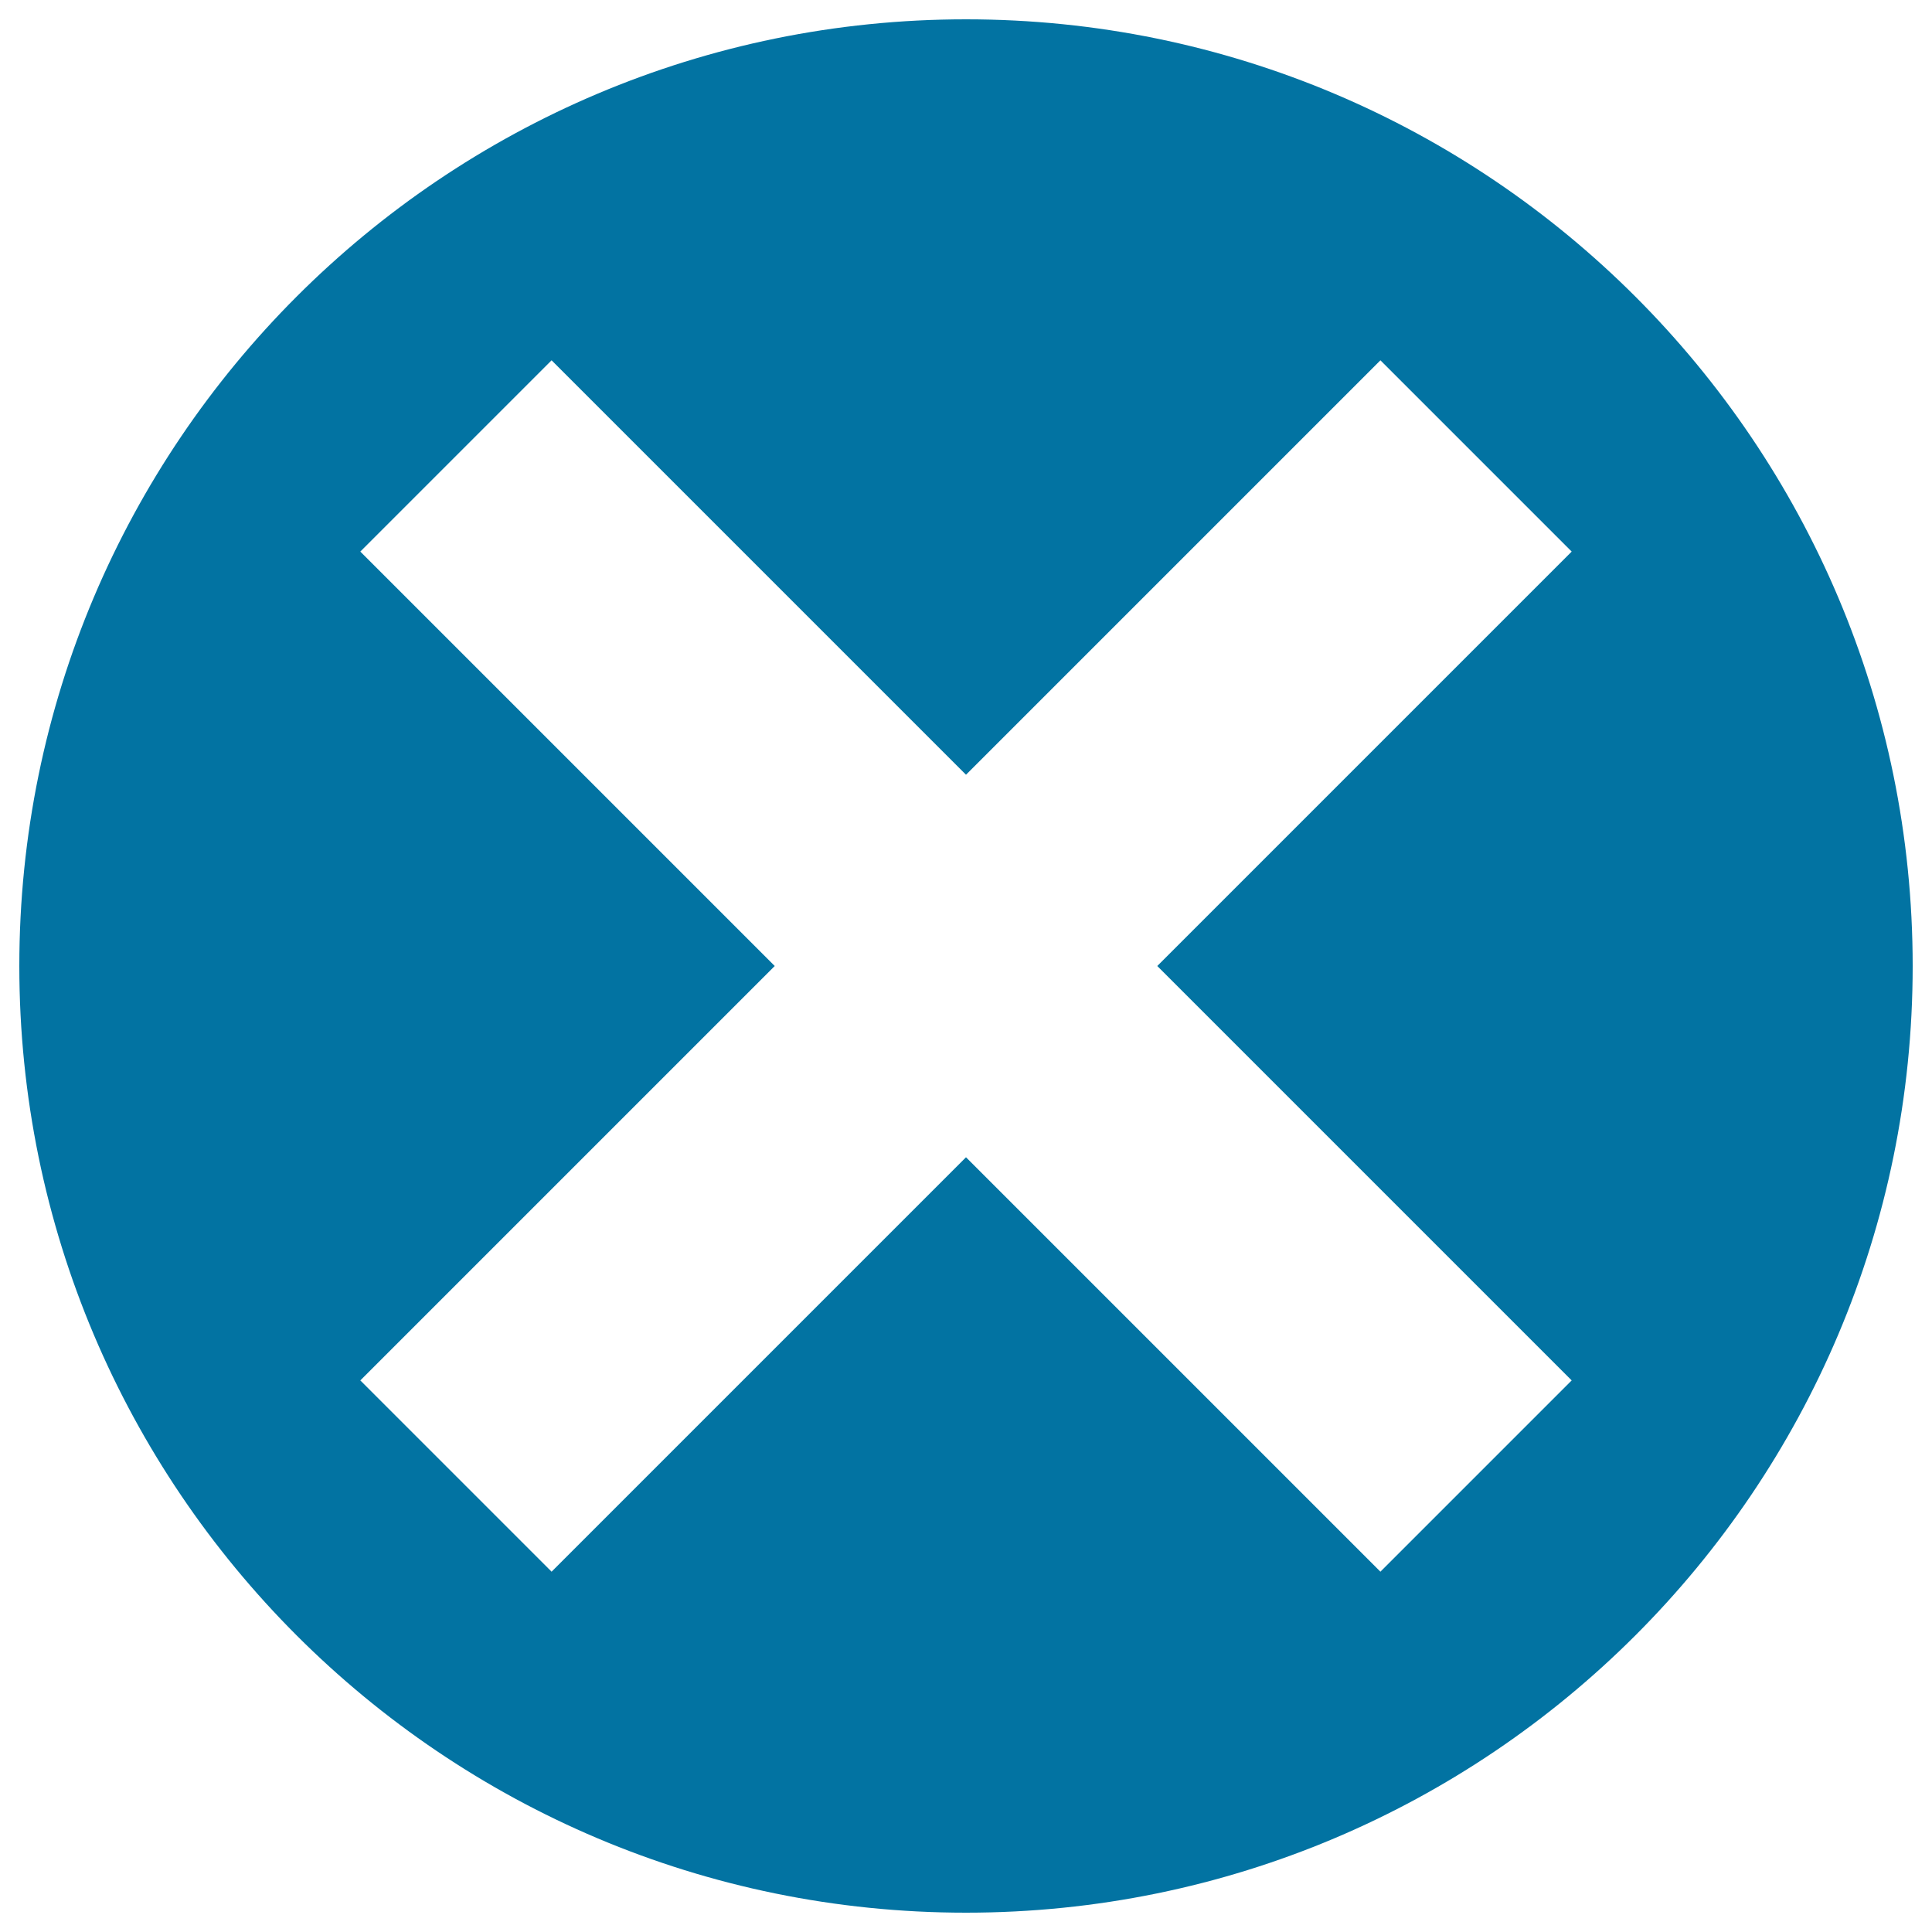 <svg xmlns="http://www.w3.org/2000/svg" viewBox="0 0 1000 1000" style="fill:#0273a2">
<title>Del SVG icon</title>
<path d="M500,10C229.4,10,10,229.4,10,500c0,270.6,219.4,490,490,490c270.6,0,490-219.4,490-490C990,229.4,770.6,10,500,10L500,10z M813.5,714.5l-99,99L500,599L285.5,813.5l-99-99L401,500L186.5,285.5l99-99L500,401l214.5-214.5l99,99L599,500L813.5,714.5L813.5,714.5z"/>
</svg>